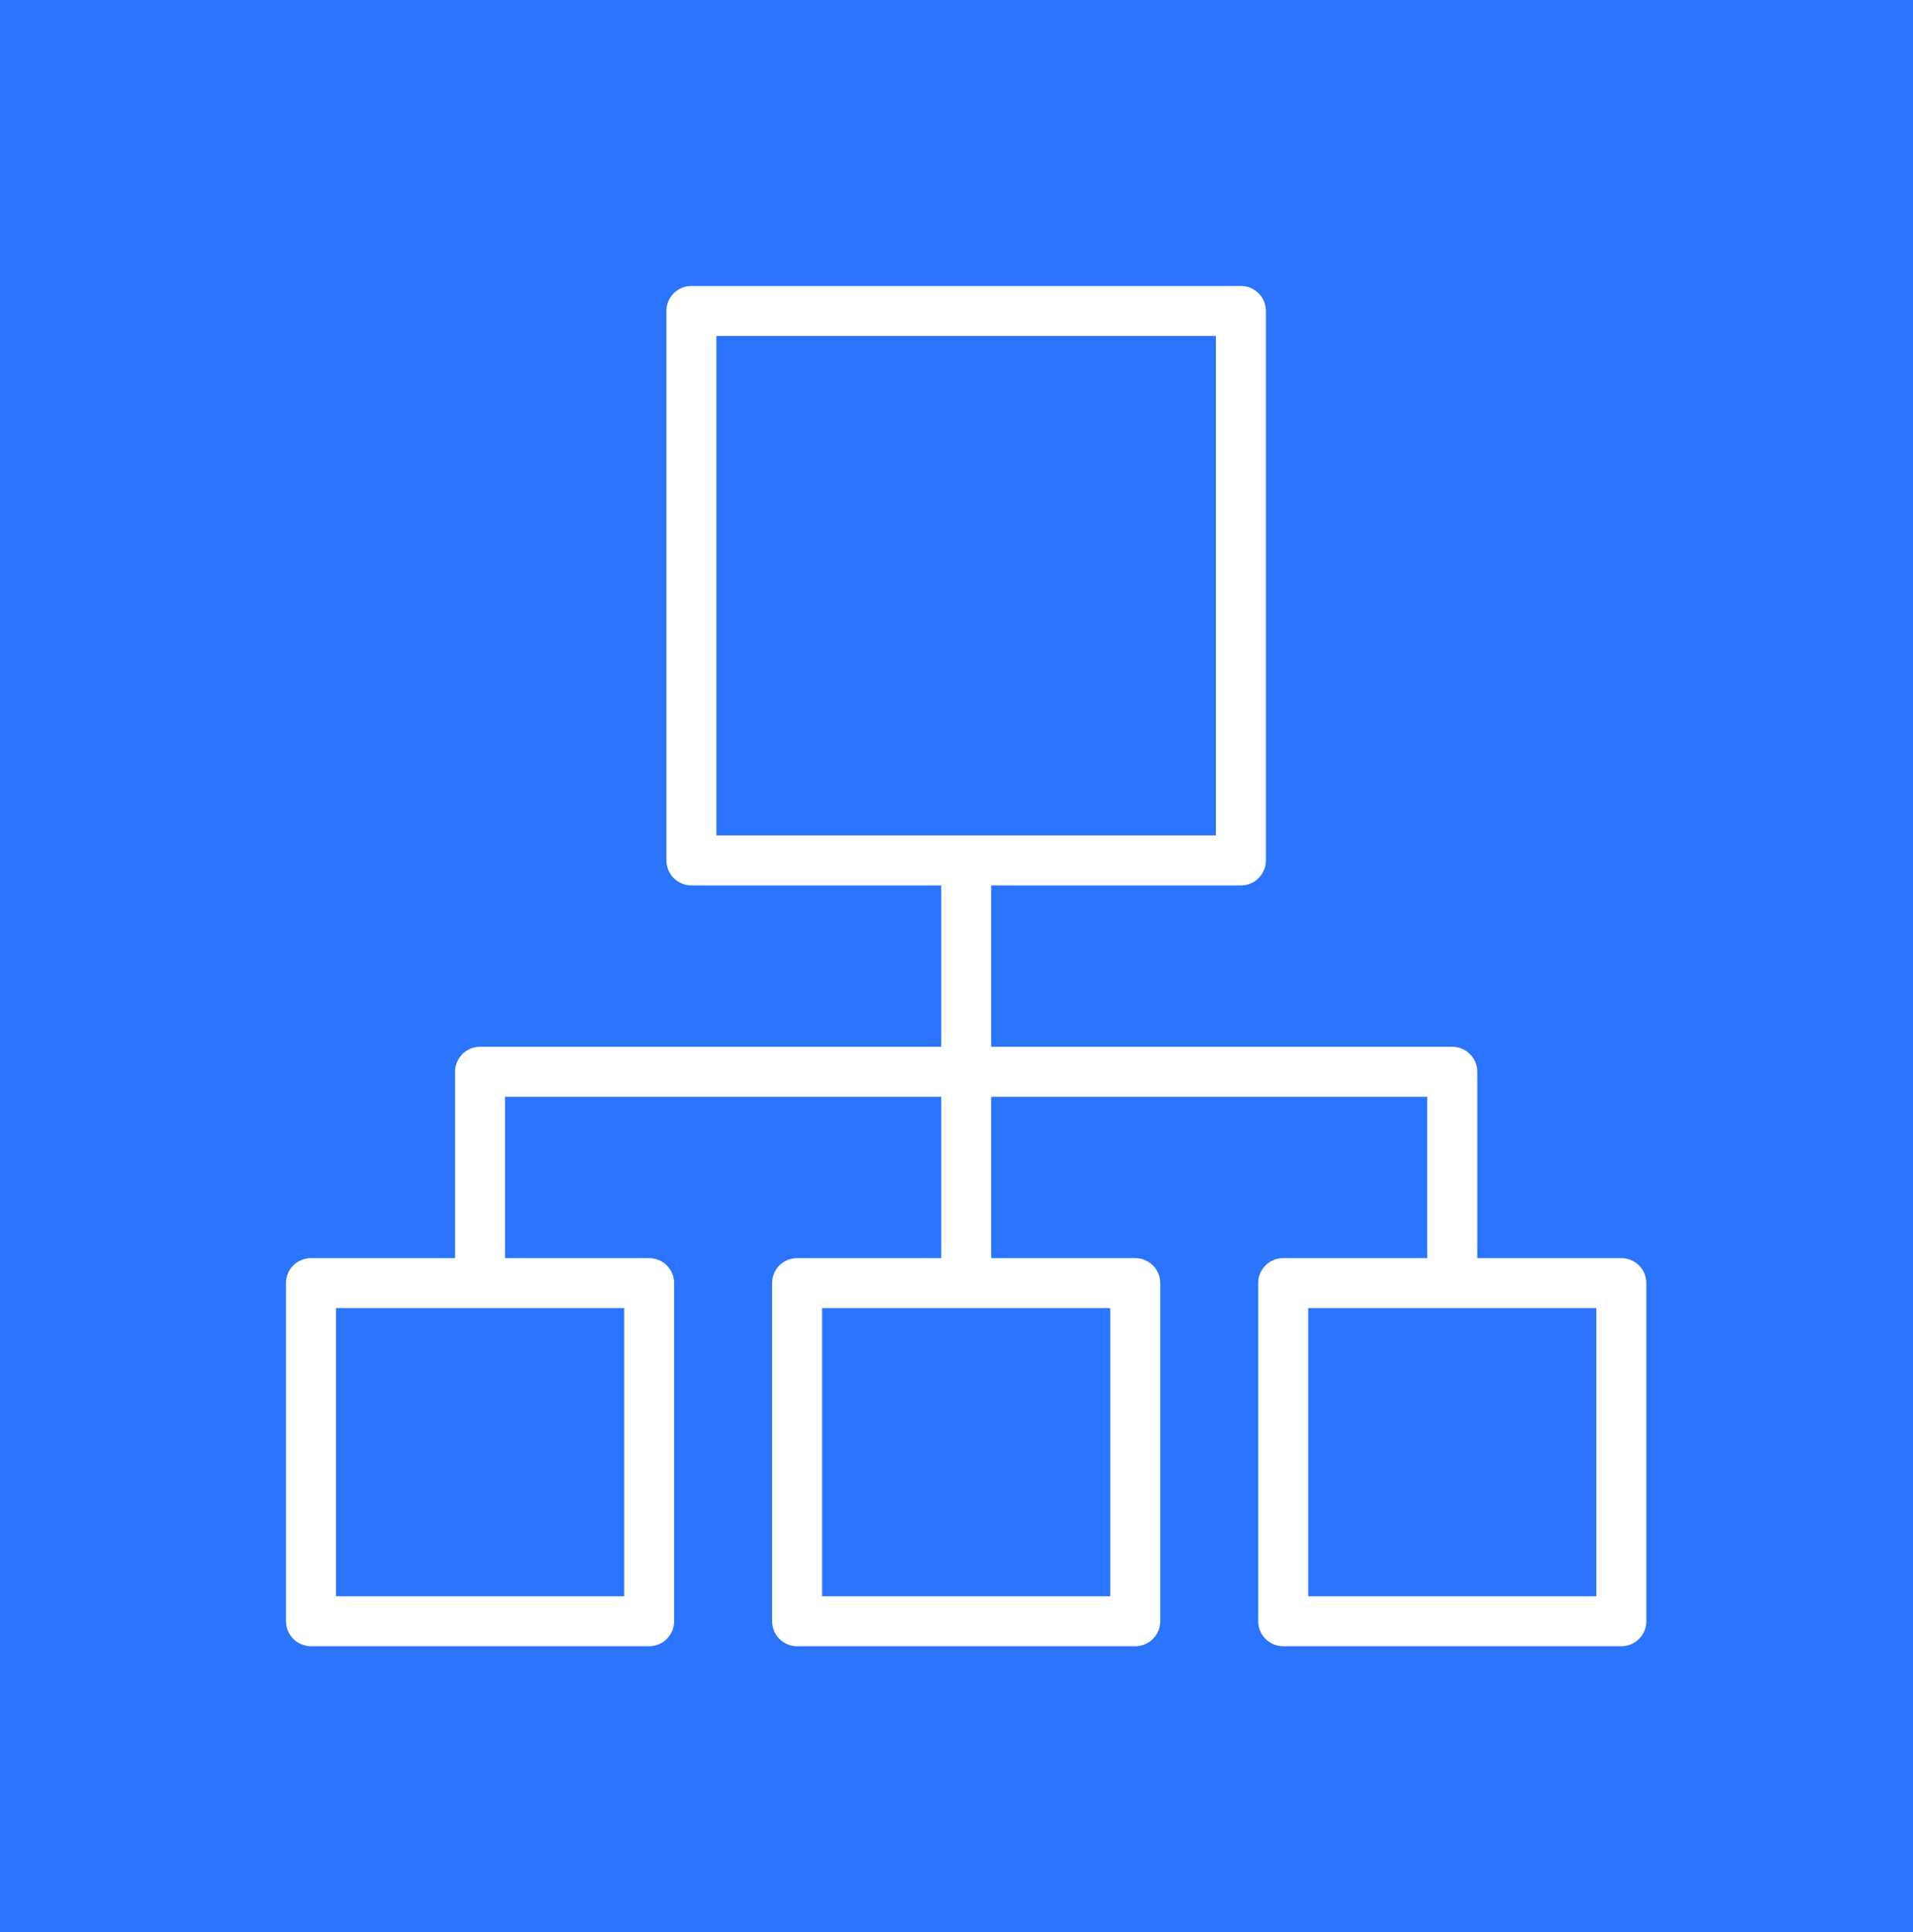 <svg width="99" height="100" viewBox="0 0 99 100" fill="none" xmlns="http://www.w3.org/2000/svg">
<rect width="99" height="100" fill="#2B74FC"/>
<path d="M83.906 65.213H76.35V55.469C76.35 55.152 76.224 54.848 76 54.625C75.777 54.401 75.473 54.275 75.156 54.275H51.194V45.725H64.219C64.535 45.725 64.839 45.599 65.063 45.375C65.287 45.152 65.412 44.848 65.412 44.531V16.094C65.412 15.777 65.287 15.473 65.063 15.25C64.839 15.026 64.535 14.9 64.219 14.9H35.781C35.122 14.9 34.587 15.434 34.587 16.094V44.531C34.587 44.848 34.713 45.152 34.937 45.375C35.161 45.599 35.465 45.725 35.781 45.725H48.806V54.275H24.844C24.184 54.275 23.65 54.809 23.65 55.469V65.213H16.094C15.434 65.213 14.9 65.747 14.9 66.406V83.906C14.9 84.223 15.026 84.527 15.25 84.75C15.473 84.974 15.777 85.1 16.094 85.1H33.594C33.91 85.1 34.214 84.974 34.438 84.75C34.662 84.527 34.788 84.223 34.788 83.906V66.406C34.788 66.09 34.662 65.786 34.438 65.562C34.214 65.338 33.91 65.213 33.594 65.213H26.038V56.663H48.806V65.213H41.25C40.591 65.213 40.056 65.747 40.056 66.406V83.906C40.056 84.223 40.182 84.527 40.406 84.75C40.63 84.974 40.934 85.1 41.25 85.1H58.75C59.066 85.1 59.37 84.974 59.594 84.75C59.818 84.527 59.944 84.223 59.944 83.906V66.406C59.944 66.09 59.818 65.786 59.594 65.562C59.37 65.338 59.066 65.213 58.75 65.213H51.194V56.663H73.963V65.213H66.406C65.747 65.213 65.213 65.747 65.213 66.406V83.906C65.213 84.223 65.338 84.527 65.562 84.75C65.786 84.974 66.09 85.1 66.406 85.1H83.906C84.223 85.1 84.527 84.974 84.75 84.75C84.974 84.527 85.1 84.223 85.1 83.906V66.406C85.1 66.09 84.974 65.786 84.75 65.562C84.527 65.338 84.223 65.213 83.906 65.213ZM36.975 17.288H63.025V43.337H36.975V17.288ZM17.288 82.713V67.6H32.4V82.713H17.288ZM57.556 82.713H42.444V67.6H57.556V82.713ZM67.6 82.713V67.6H82.713V82.713H67.6Z" fill="white" stroke="white" stroke-width="0.2"/>
</svg>
